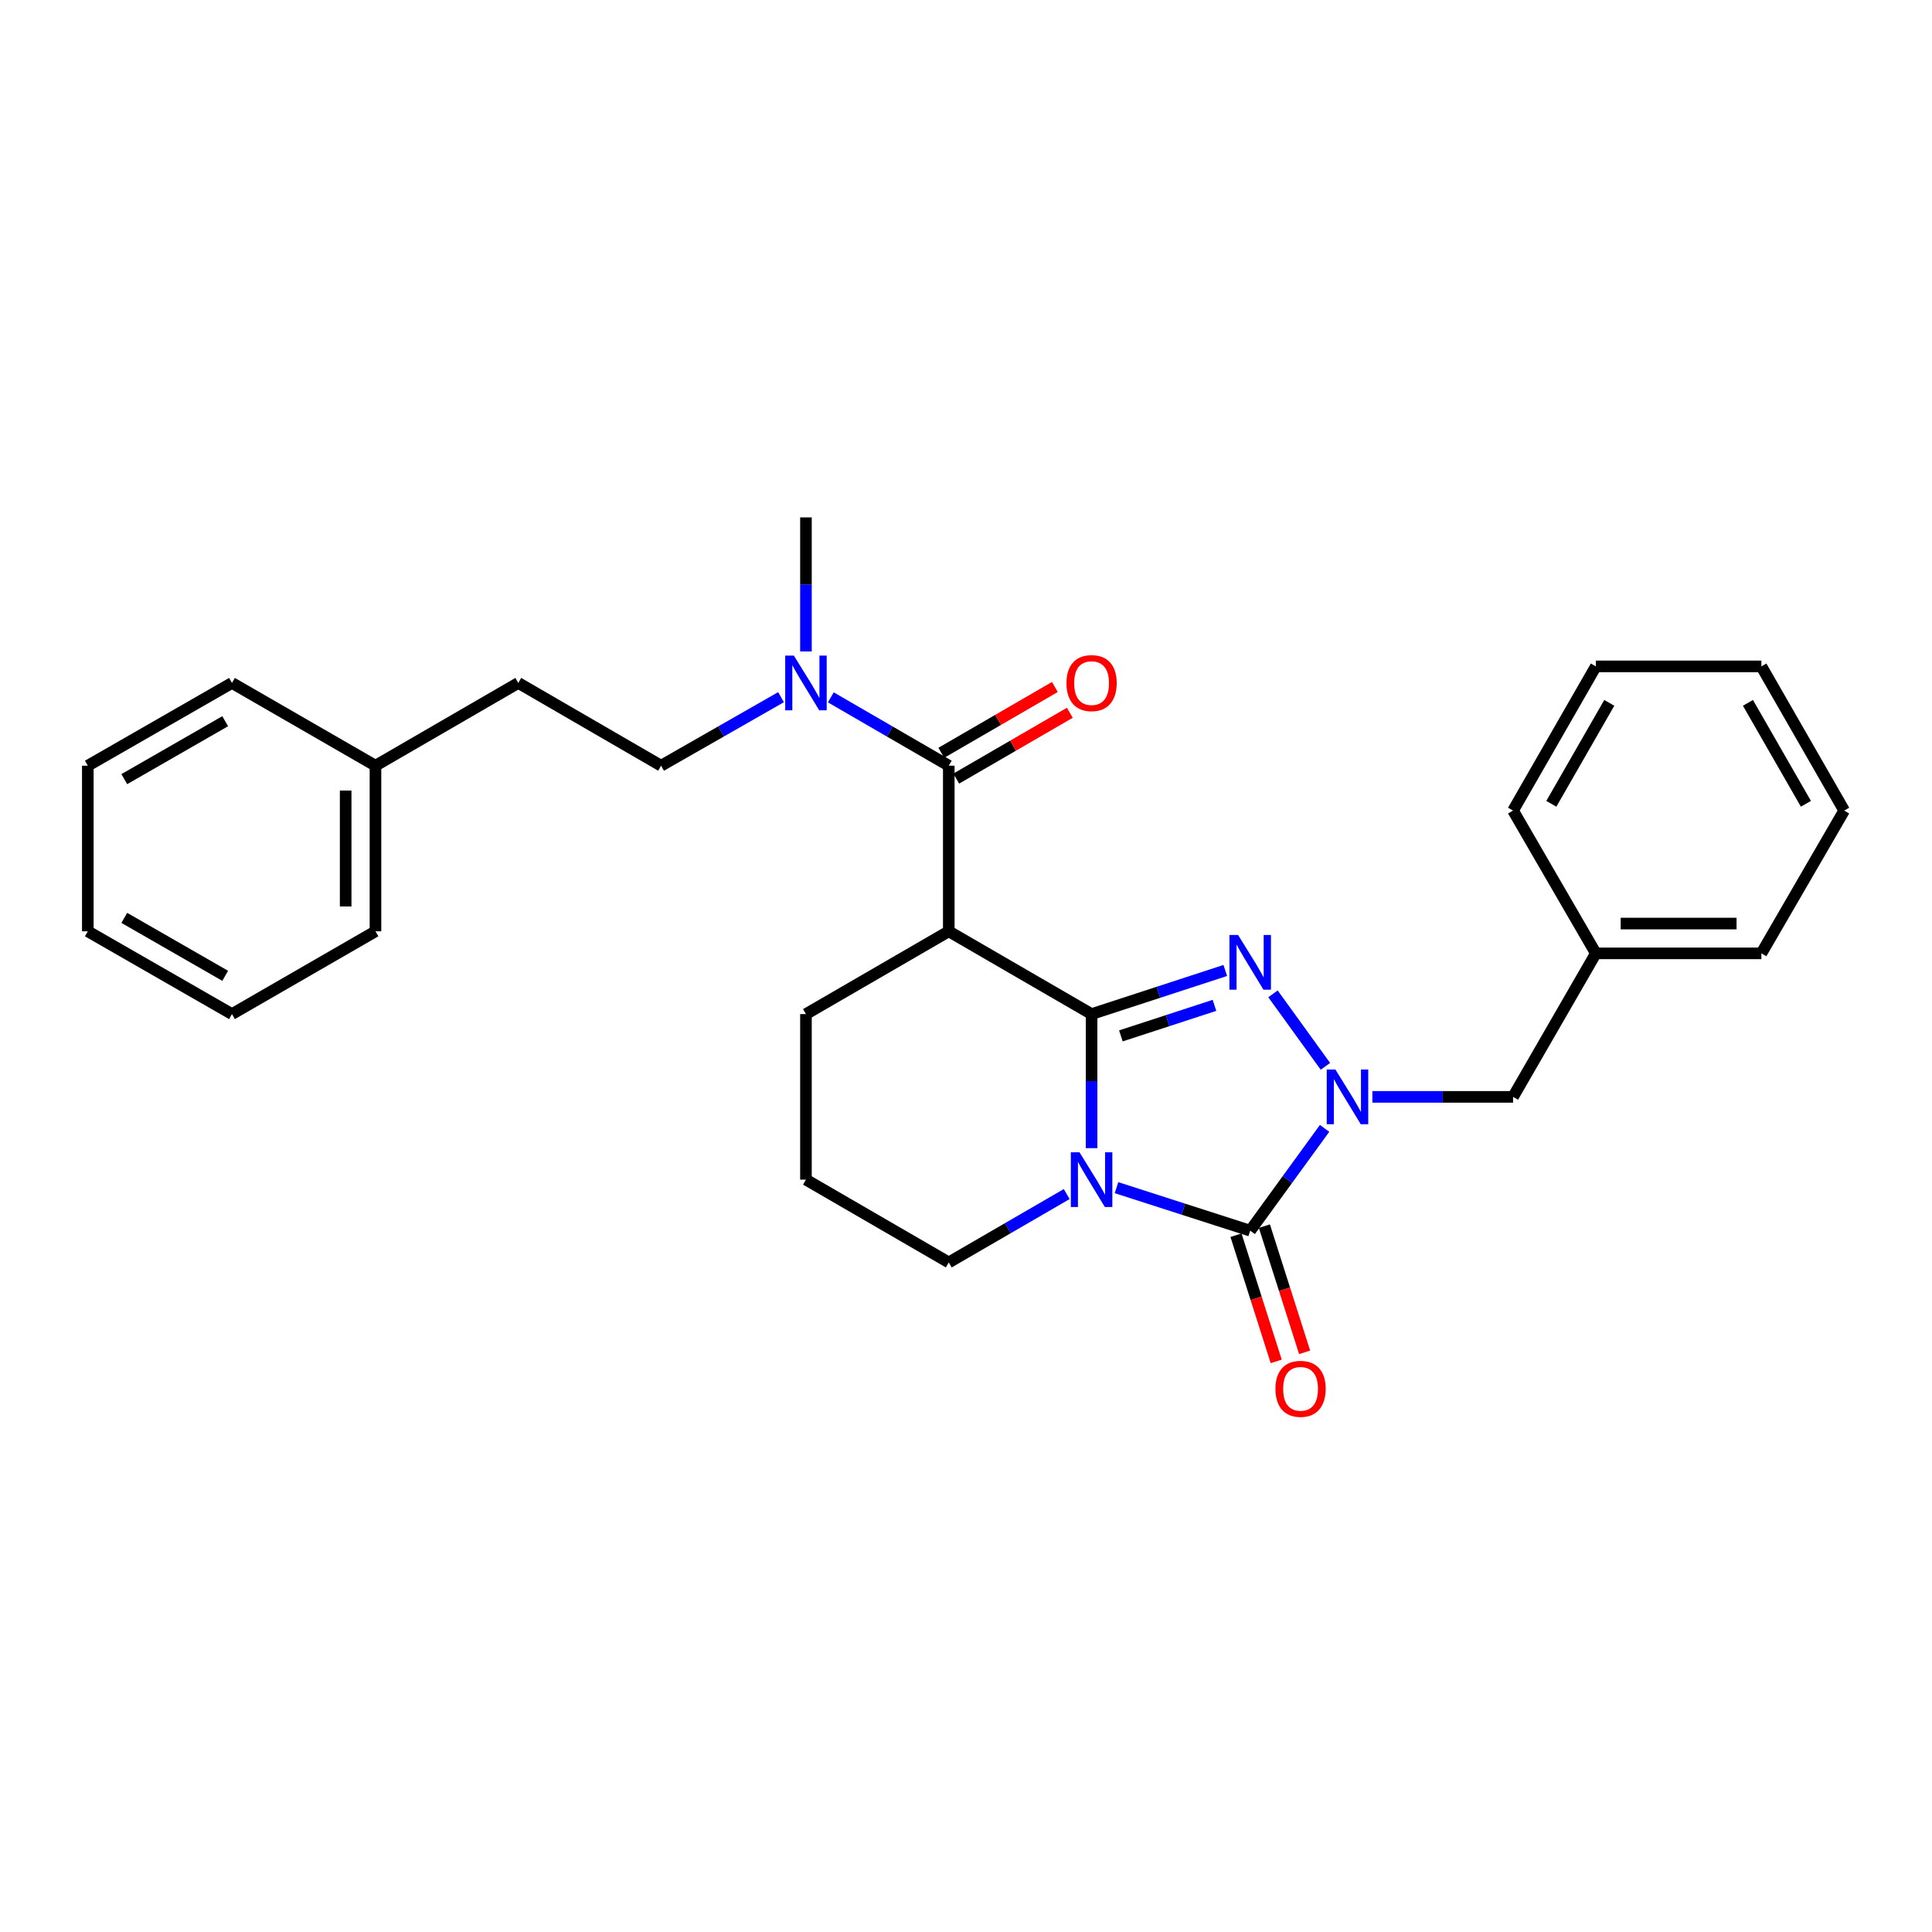 <?xml version='1.0' encoding='iso-8859-1'?>
<svg version='1.1' baseProfile='full'
              xmlns='http://www.w3.org/2000/svg'
                      xmlns:rdkit='http://www.rdkit.org/xml'
                      xmlns:xlink='http://www.w3.org/1999/xlink'
                  xml:space='preserve'
width='1000px' height='1000px' viewBox='0 0 1000 1000'>
<!-- END OF HEADER -->
<rect style='opacity:1.0;fill:#FFFFFF;stroke:none' width='1000' height='1000' x='0' y='0'> </rect>
<path class='bond-0' d='M 565.002,524.892 L 565.002,559.586' style='fill:none;fill-rule:evenodd;stroke:#000000;stroke-width:6px;stroke-linecap:butt;stroke-linejoin:miter;stroke-opacity:1' />
<path class='bond-0' d='M 565.002,559.586 L 565.002,594.279' style='fill:none;fill-rule:evenodd;stroke:#0000FF;stroke-width:6px;stroke-linecap:butt;stroke-linejoin:miter;stroke-opacity:1' />
<path class='bond-1' d='M 565.002,524.892 L 599.602,513.605' style='fill:none;fill-rule:evenodd;stroke:#000000;stroke-width:6px;stroke-linecap:butt;stroke-linejoin:miter;stroke-opacity:1' />
<path class='bond-1' d='M 599.602,513.605 L 634.201,502.317' style='fill:none;fill-rule:evenodd;stroke:#0000FF;stroke-width:6px;stroke-linecap:butt;stroke-linejoin:miter;stroke-opacity:1' />
<path class='bond-1' d='M 580.168,536.177 L 604.388,528.275' style='fill:none;fill-rule:evenodd;stroke:#000000;stroke-width:6px;stroke-linecap:butt;stroke-linejoin:miter;stroke-opacity:1' />
<path class='bond-1' d='M 604.388,528.275 L 628.607,520.374' style='fill:none;fill-rule:evenodd;stroke:#0000FF;stroke-width:6px;stroke-linecap:butt;stroke-linejoin:miter;stroke-opacity:1' />
<path class='bond-4' d='M 565.002,524.892 L 491.084,482.043' style='fill:none;fill-rule:evenodd;stroke:#000000;stroke-width:6px;stroke-linecap:butt;stroke-linejoin:miter;stroke-opacity:1' />
<path class='bond-2' d='M 577.898,614.731 L 612.499,625.863' style='fill:none;fill-rule:evenodd;stroke:#0000FF;stroke-width:6px;stroke-linecap:butt;stroke-linejoin:miter;stroke-opacity:1' />
<path class='bond-2' d='M 612.499,625.863 L 647.1,636.996' style='fill:none;fill-rule:evenodd;stroke:#000000;stroke-width:6px;stroke-linecap:butt;stroke-linejoin:miter;stroke-opacity:1' />
<path class='bond-10' d='M 552.126,618.046 L 521.605,635.738' style='fill:none;fill-rule:evenodd;stroke:#0000FF;stroke-width:6px;stroke-linecap:butt;stroke-linejoin:miter;stroke-opacity:1' />
<path class='bond-10' d='M 521.605,635.738 L 491.084,653.431' style='fill:none;fill-rule:evenodd;stroke:#000000;stroke-width:6px;stroke-linecap:butt;stroke-linejoin:miter;stroke-opacity:1' />
<path class='bond-3' d='M 658.894,514.417 L 686.029,551.936' style='fill:none;fill-rule:evenodd;stroke:#0000FF;stroke-width:6px;stroke-linecap:butt;stroke-linejoin:miter;stroke-opacity:1' />
<path class='bond-8' d='M 639.749,639.339 L 650.16,671.997' style='fill:none;fill-rule:evenodd;stroke:#000000;stroke-width:6px;stroke-linecap:butt;stroke-linejoin:miter;stroke-opacity:1' />
<path class='bond-8' d='M 650.16,671.997 L 660.571,704.654' style='fill:none;fill-rule:evenodd;stroke:#FF0000;stroke-width:6px;stroke-linecap:butt;stroke-linejoin:miter;stroke-opacity:1' />
<path class='bond-8' d='M 654.451,634.652 L 664.862,667.309' style='fill:none;fill-rule:evenodd;stroke:#000000;stroke-width:6px;stroke-linecap:butt;stroke-linejoin:miter;stroke-opacity:1' />
<path class='bond-8' d='M 664.862,667.309 L 675.273,699.967' style='fill:none;fill-rule:evenodd;stroke:#FF0000;stroke-width:6px;stroke-linecap:butt;stroke-linejoin:miter;stroke-opacity:1' />
<path class='bond-28' d='M 647.1,636.996 L 666.353,610.519' style='fill:none;fill-rule:evenodd;stroke:#000000;stroke-width:6px;stroke-linecap:butt;stroke-linejoin:miter;stroke-opacity:1' />
<path class='bond-28' d='M 666.353,610.519 L 685.606,584.042' style='fill:none;fill-rule:evenodd;stroke:#0000FF;stroke-width:6px;stroke-linecap:butt;stroke-linejoin:miter;stroke-opacity:1' />
<path class='bond-7' d='M 710.342,567.741 L 746.75,567.741' style='fill:none;fill-rule:evenodd;stroke:#0000FF;stroke-width:6px;stroke-linecap:butt;stroke-linejoin:miter;stroke-opacity:1' />
<path class='bond-7' d='M 746.75,567.741 L 783.157,567.741' style='fill:none;fill-rule:evenodd;stroke:#000000;stroke-width:6px;stroke-linecap:butt;stroke-linejoin:miter;stroke-opacity:1' />
<path class='bond-5' d='M 491.084,482.043 L 491.084,396.327' style='fill:none;fill-rule:evenodd;stroke:#000000;stroke-width:6px;stroke-linecap:butt;stroke-linejoin:miter;stroke-opacity:1' />
<path class='bond-12' d='M 491.084,482.043 L 417.157,524.892' style='fill:none;fill-rule:evenodd;stroke:#000000;stroke-width:6px;stroke-linecap:butt;stroke-linejoin:miter;stroke-opacity:1' />
<path class='bond-6' d='M 491.084,396.327 L 460.558,378.638' style='fill:none;fill-rule:evenodd;stroke:#000000;stroke-width:6px;stroke-linecap:butt;stroke-linejoin:miter;stroke-opacity:1' />
<path class='bond-6' d='M 460.558,378.638 L 430.033,360.948' style='fill:none;fill-rule:evenodd;stroke:#0000FF;stroke-width:6px;stroke-linecap:butt;stroke-linejoin:miter;stroke-opacity:1' />
<path class='bond-9' d='M 494.953,403.003 L 524.344,385.969' style='fill:none;fill-rule:evenodd;stroke:#000000;stroke-width:6px;stroke-linecap:butt;stroke-linejoin:miter;stroke-opacity:1' />
<path class='bond-9' d='M 524.344,385.969 L 553.736,368.935' style='fill:none;fill-rule:evenodd;stroke:#FF0000;stroke-width:6px;stroke-linecap:butt;stroke-linejoin:miter;stroke-opacity:1' />
<path class='bond-9' d='M 487.215,389.652 L 516.606,372.617' style='fill:none;fill-rule:evenodd;stroke:#000000;stroke-width:6px;stroke-linecap:butt;stroke-linejoin:miter;stroke-opacity:1' />
<path class='bond-9' d='M 516.606,372.617 L 545.997,355.583' style='fill:none;fill-rule:evenodd;stroke:#FF0000;stroke-width:6px;stroke-linecap:butt;stroke-linejoin:miter;stroke-opacity:1' />
<path class='bond-11' d='M 404.258,360.857 L 373.216,378.592' style='fill:none;fill-rule:evenodd;stroke:#0000FF;stroke-width:6px;stroke-linecap:butt;stroke-linejoin:miter;stroke-opacity:1' />
<path class='bond-11' d='M 373.216,378.592 L 342.175,396.327' style='fill:none;fill-rule:evenodd;stroke:#000000;stroke-width:6px;stroke-linecap:butt;stroke-linejoin:miter;stroke-opacity:1' />
<path class='bond-17' d='M 417.157,337.185 L 417.157,302.495' style='fill:none;fill-rule:evenodd;stroke:#0000FF;stroke-width:6px;stroke-linecap:butt;stroke-linejoin:miter;stroke-opacity:1' />
<path class='bond-17' d='M 417.157,302.495 L 417.157,267.806' style='fill:none;fill-rule:evenodd;stroke:#000000;stroke-width:6px;stroke-linecap:butt;stroke-linejoin:miter;stroke-opacity:1' />
<path class='bond-13' d='M 783.157,567.741 L 826.007,493.462' style='fill:none;fill-rule:evenodd;stroke:#000000;stroke-width:6px;stroke-linecap:butt;stroke-linejoin:miter;stroke-opacity:1' />
<path class='bond-29' d='M 491.084,653.431 L 417.157,610.582' style='fill:none;fill-rule:evenodd;stroke:#000000;stroke-width:6px;stroke-linecap:butt;stroke-linejoin:miter;stroke-opacity:1' />
<path class='bond-14' d='M 342.175,396.327 L 268.265,353.487' style='fill:none;fill-rule:evenodd;stroke:#000000;stroke-width:6px;stroke-linecap:butt;stroke-linejoin:miter;stroke-opacity:1' />
<path class='bond-16' d='M 417.157,524.892 L 417.157,610.582' style='fill:none;fill-rule:evenodd;stroke:#000000;stroke-width:6px;stroke-linecap:butt;stroke-linejoin:miter;stroke-opacity:1' />
<path class='bond-18' d='M 826.007,493.462 L 911.688,493.462' style='fill:none;fill-rule:evenodd;stroke:#000000;stroke-width:6px;stroke-linecap:butt;stroke-linejoin:miter;stroke-opacity:1' />
<path class='bond-18' d='M 838.859,478.031 L 898.836,478.031' style='fill:none;fill-rule:evenodd;stroke:#000000;stroke-width:6px;stroke-linecap:butt;stroke-linejoin:miter;stroke-opacity:1' />
<path class='bond-19' d='M 826.007,493.462 L 783.157,419.552' style='fill:none;fill-rule:evenodd;stroke:#000000;stroke-width:6px;stroke-linecap:butt;stroke-linejoin:miter;stroke-opacity:1' />
<path class='bond-15' d='M 268.265,353.487 L 194.346,396.327' style='fill:none;fill-rule:evenodd;stroke:#000000;stroke-width:6px;stroke-linecap:butt;stroke-linejoin:miter;stroke-opacity:1' />
<path class='bond-20' d='M 194.346,396.327 L 194.346,482.043' style='fill:none;fill-rule:evenodd;stroke:#000000;stroke-width:6px;stroke-linecap:butt;stroke-linejoin:miter;stroke-opacity:1' />
<path class='bond-20' d='M 178.914,409.185 L 178.914,469.185' style='fill:none;fill-rule:evenodd;stroke:#000000;stroke-width:6px;stroke-linecap:butt;stroke-linejoin:miter;stroke-opacity:1' />
<path class='bond-21' d='M 194.346,396.327 L 120.068,353.487' style='fill:none;fill-rule:evenodd;stroke:#000000;stroke-width:6px;stroke-linecap:butt;stroke-linejoin:miter;stroke-opacity:1' />
<path class='bond-23' d='M 911.688,493.462 L 954.545,419.552' style='fill:none;fill-rule:evenodd;stroke:#000000;stroke-width:6px;stroke-linecap:butt;stroke-linejoin:miter;stroke-opacity:1' />
<path class='bond-22' d='M 783.157,419.552 L 826.007,344.922' style='fill:none;fill-rule:evenodd;stroke:#000000;stroke-width:6px;stroke-linecap:butt;stroke-linejoin:miter;stroke-opacity:1' />
<path class='bond-22' d='M 802.968,416.042 L 832.962,363.8' style='fill:none;fill-rule:evenodd;stroke:#000000;stroke-width:6px;stroke-linecap:butt;stroke-linejoin:miter;stroke-opacity:1' />
<path class='bond-25' d='M 194.346,482.043 L 120.068,524.892' style='fill:none;fill-rule:evenodd;stroke:#000000;stroke-width:6px;stroke-linecap:butt;stroke-linejoin:miter;stroke-opacity:1' />
<path class='bond-24' d='M 120.068,353.487 L 45.455,396.327' style='fill:none;fill-rule:evenodd;stroke:#000000;stroke-width:6px;stroke-linecap:butt;stroke-linejoin:miter;stroke-opacity:1' />
<path class='bond-24' d='M 116.56,373.296 L 64.331,403.284' style='fill:none;fill-rule:evenodd;stroke:#000000;stroke-width:6px;stroke-linecap:butt;stroke-linejoin:miter;stroke-opacity:1' />
<path class='bond-26' d='M 826.007,344.922 L 911.688,344.922' style='fill:none;fill-rule:evenodd;stroke:#000000;stroke-width:6px;stroke-linecap:butt;stroke-linejoin:miter;stroke-opacity:1' />
<path class='bond-30' d='M 954.545,419.552 L 911.688,344.922' style='fill:none;fill-rule:evenodd;stroke:#000000;stroke-width:6px;stroke-linecap:butt;stroke-linejoin:miter;stroke-opacity:1' />
<path class='bond-30' d='M 934.735,416.043 L 904.734,363.802' style='fill:none;fill-rule:evenodd;stroke:#000000;stroke-width:6px;stroke-linecap:butt;stroke-linejoin:miter;stroke-opacity:1' />
<path class='bond-27' d='M 45.455,396.327 L 45.455,482.043' style='fill:none;fill-rule:evenodd;stroke:#000000;stroke-width:6px;stroke-linecap:butt;stroke-linejoin:miter;stroke-opacity:1' />
<path class='bond-31' d='M 120.068,524.892 L 45.455,482.043' style='fill:none;fill-rule:evenodd;stroke:#000000;stroke-width:6px;stroke-linecap:butt;stroke-linejoin:miter;stroke-opacity:1' />
<path class='bond-31' d='M 116.561,505.082 L 64.332,475.088' style='fill:none;fill-rule:evenodd;stroke:#000000;stroke-width:6px;stroke-linecap:butt;stroke-linejoin:miter;stroke-opacity:1' />
<path  class='atom-1' d='M 558.742 596.422
L 568.022 611.422
Q 568.942 612.902, 570.422 615.582
Q 571.902 618.262, 571.982 618.422
L 571.982 596.422
L 575.742 596.422
L 575.742 624.742
L 571.862 624.742
L 561.902 608.342
Q 560.742 606.422, 559.502 604.222
Q 558.302 602.022, 557.942 601.342
L 557.942 624.742
L 554.262 624.742
L 554.262 596.422
L 558.742 596.422
' fill='#0000FF'/>
<path  class='atom-2' d='M 640.84 483.949
L 650.12 498.949
Q 651.04 500.429, 652.52 503.109
Q 654 505.789, 654.08 505.949
L 654.08 483.949
L 657.84 483.949
L 657.84 512.269
L 653.96 512.269
L 644 495.869
Q 642.84 493.949, 641.6 491.749
Q 640.4 489.549, 640.04 488.869
L 640.04 512.269
L 636.36 512.269
L 636.36 483.949
L 640.84 483.949
' fill='#0000FF'/>
<path  class='atom-4' d='M 691.199 553.581
L 700.479 568.581
Q 701.399 570.061, 702.879 572.741
Q 704.359 575.421, 704.439 575.581
L 704.439 553.581
L 708.199 553.581
L 708.199 581.901
L 704.319 581.901
L 694.359 565.501
Q 693.199 563.581, 691.959 561.381
Q 690.759 559.181, 690.399 558.501
L 690.399 581.901
L 686.719 581.901
L 686.719 553.581
L 691.199 553.581
' fill='#0000FF'/>
<path  class='atom-7' d='M 410.897 339.327
L 420.177 354.327
Q 421.097 355.807, 422.577 358.487
Q 424.057 361.167, 424.137 361.327
L 424.137 339.327
L 427.897 339.327
L 427.897 367.647
L 424.017 367.647
L 414.057 351.247
Q 412.897 349.327, 411.657 347.127
Q 410.457 344.927, 410.097 344.247
L 410.097 367.647
L 406.417 367.647
L 406.417 339.327
L 410.897 339.327
' fill='#0000FF'/>
<path  class='atom-9' d='M 660.171 718.856
Q 660.171 712.056, 663.531 708.256
Q 666.891 704.456, 673.171 704.456
Q 679.451 704.456, 682.811 708.256
Q 686.171 712.056, 686.171 718.856
Q 686.171 725.736, 682.771 729.656
Q 679.371 733.536, 673.171 733.536
Q 666.931 733.536, 663.531 729.656
Q 660.171 725.776, 660.171 718.856
M 673.171 730.336
Q 677.491 730.336, 679.811 727.456
Q 682.171 724.536, 682.171 718.856
Q 682.171 713.296, 679.811 710.496
Q 677.491 707.656, 673.171 707.656
Q 668.851 707.656, 666.491 710.456
Q 664.171 713.256, 664.171 718.856
Q 664.171 724.576, 666.491 727.456
Q 668.851 730.336, 673.171 730.336
' fill='#FF0000'/>
<path  class='atom-10' d='M 552.002 353.567
Q 552.002 346.767, 555.362 342.967
Q 558.722 339.167, 565.002 339.167
Q 571.282 339.167, 574.642 342.967
Q 578.002 346.767, 578.002 353.567
Q 578.002 360.447, 574.602 364.367
Q 571.202 368.247, 565.002 368.247
Q 558.762 368.247, 555.362 364.367
Q 552.002 360.487, 552.002 353.567
M 565.002 365.047
Q 569.322 365.047, 571.642 362.167
Q 574.002 359.247, 574.002 353.567
Q 574.002 348.007, 571.642 345.207
Q 569.322 342.367, 565.002 342.367
Q 560.682 342.367, 558.322 345.167
Q 556.002 347.967, 556.002 353.567
Q 556.002 359.287, 558.322 362.167
Q 560.682 365.047, 565.002 365.047
' fill='#FF0000'/>
</svg>
